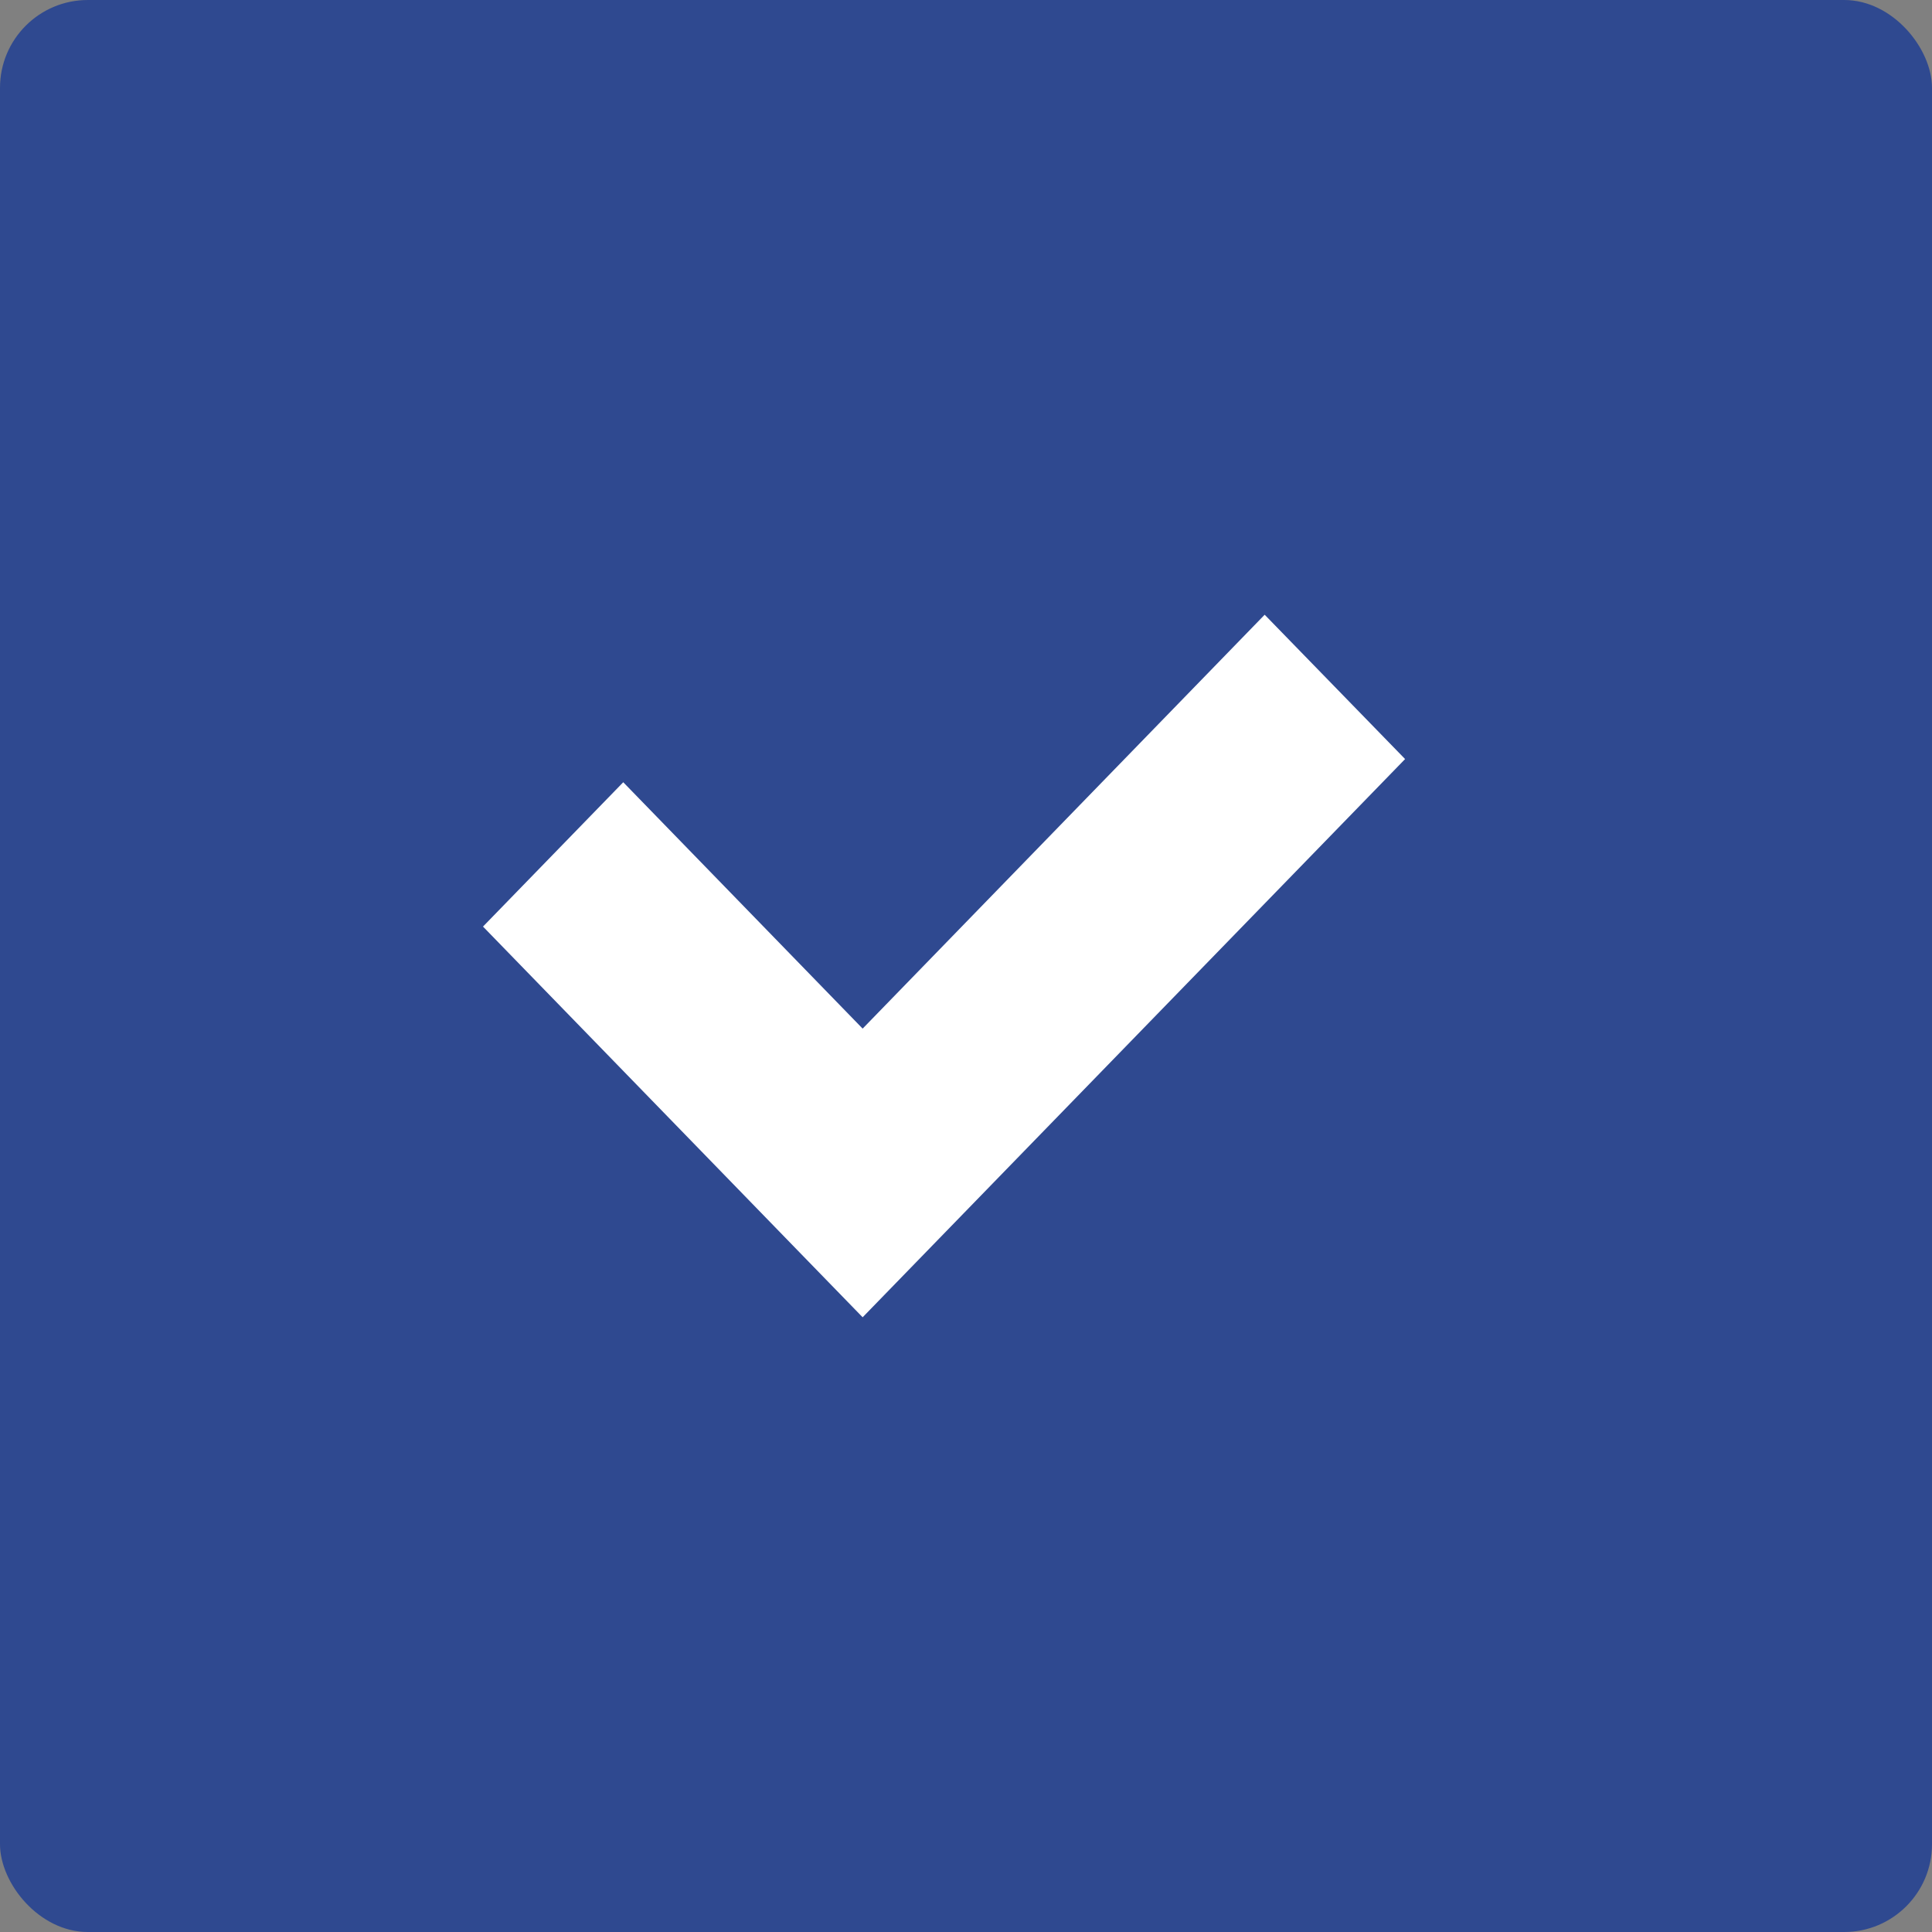 <?xml version="1.0" encoding="UTF-8"?>
<svg xmlns="http://www.w3.org/2000/svg" width="44" height="44" viewBox="0 0 44 44" fill="none">
  <rect x="0" y="0" width="44" height="44" fill="#808080" stroke="none"/>
  <rect width="44" height="44" rx="2" fill="#2F4990"></rect>
  <path d="M28.802 14L19.646 23.426L14.194 17.815L11 21.102L16.452 26.713L18.047 28.355L19.646 30L32 17.287L28.802 14Z" fill="white"></path>
</svg>
